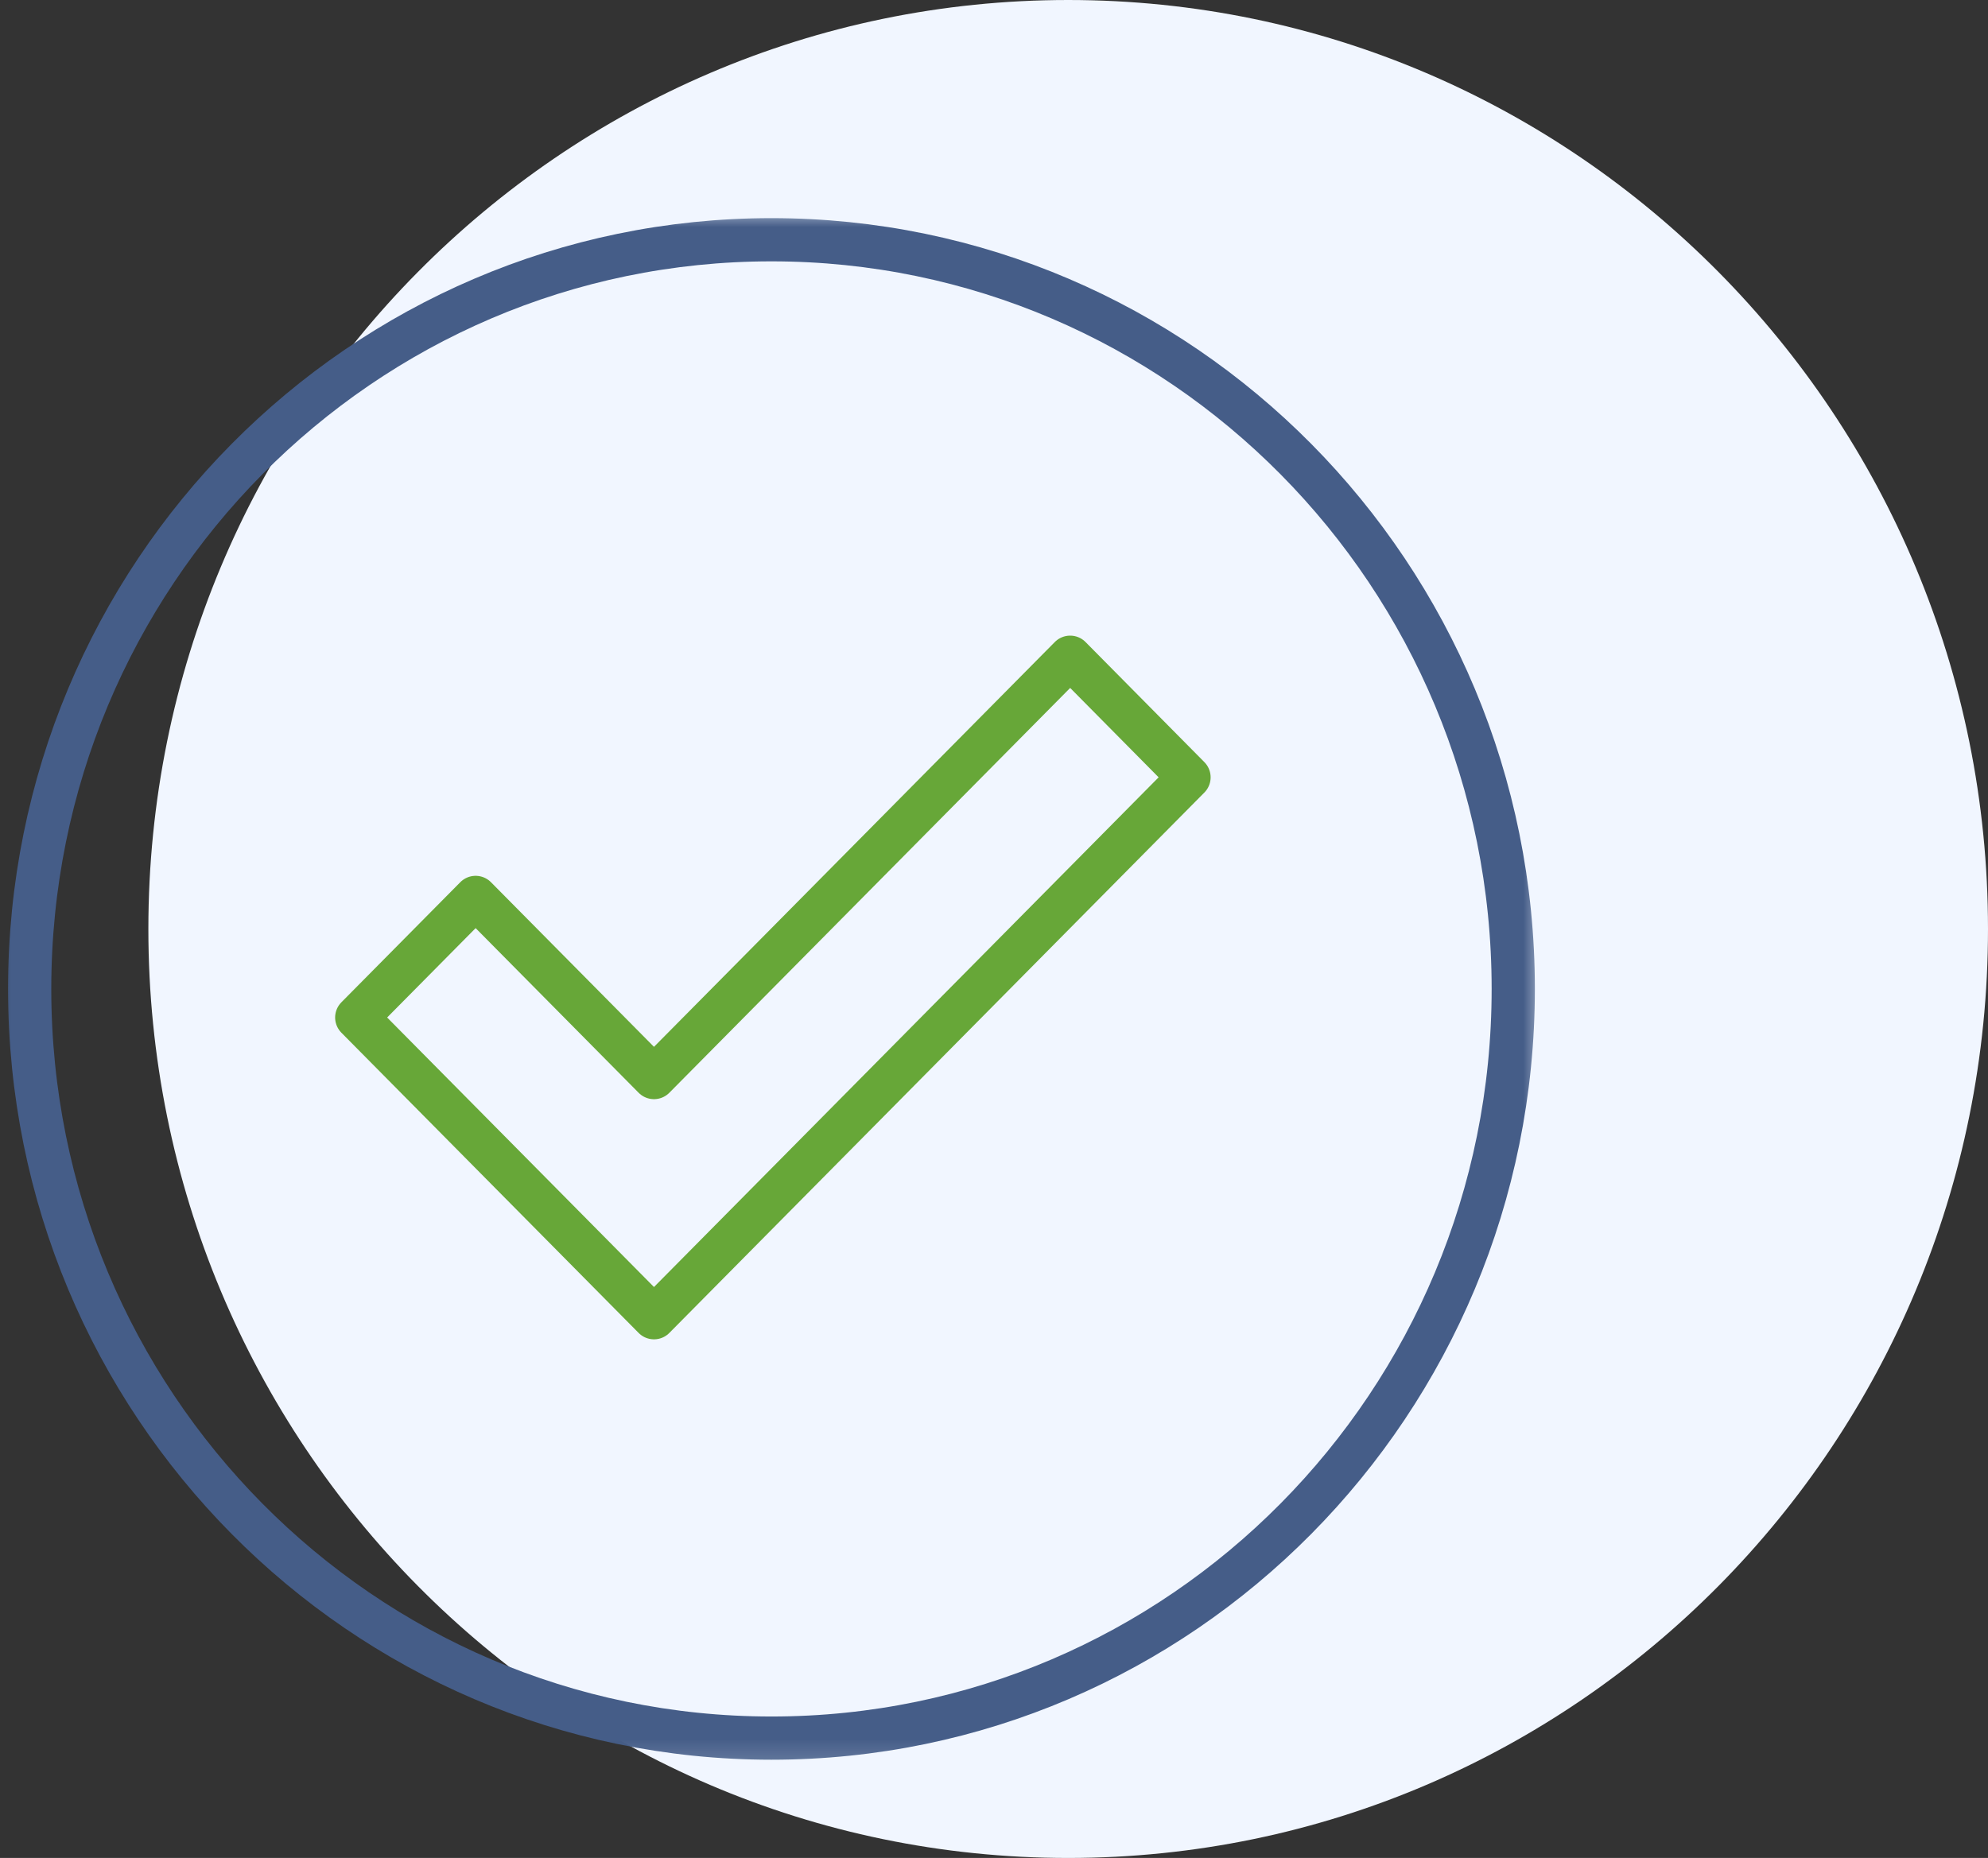 <svg width="92" height="86" viewBox="0 0 92 86" fill="none" xmlns="http://www.w3.org/2000/svg">
<rect x="0" y="0" width="92" height="86" fill="#333333" stroke="none"/>
<g clip-path="url(#clip0_235_515)">
<path d="M49.433 86C72.942 86 92 66.748 92 43C92 19.252 72.942 0 49.433 0C25.924 0 6.866 19.252 6.866 43C6.866 66.748 25.924 86 49.433 86Z" fill="#F1F6FF"/>
<path d="M30.265 49.877L22.011 41.539L16.509 47.097L30.265 60.994L55.025 35.98L49.525 30.421L30.265 49.877Z" stroke="#67A738" stroke-width="2" stroke-linejoin="round"/>
<mask id="mask0_235_515" style="mask-type:luminance" maskUnits="userSpaceOnUse" x="0" y="9" width="72" height="73">
<path d="M71.403 9.71H0V81.839H71.403V9.71Z" fill="white"/>
</mask>
<g mask="url(#mask0_235_515)">
<path d="M35.701 80.452C54.66 80.452 70.03 64.926 70.03 45.774C70.03 26.622 54.66 11.097 35.701 11.097C16.742 11.097 1.373 26.622 1.373 45.774C1.373 64.926 16.742 80.452 35.701 80.452Z" stroke="#455D88" stroke-width="2" stroke-linejoin="round"/>
</g>
</g>
<defs>
<clipPath id="clip0_235_515">
<rect width="92" height="86" fill="white"/>
</clipPath>
</defs>
</svg>
